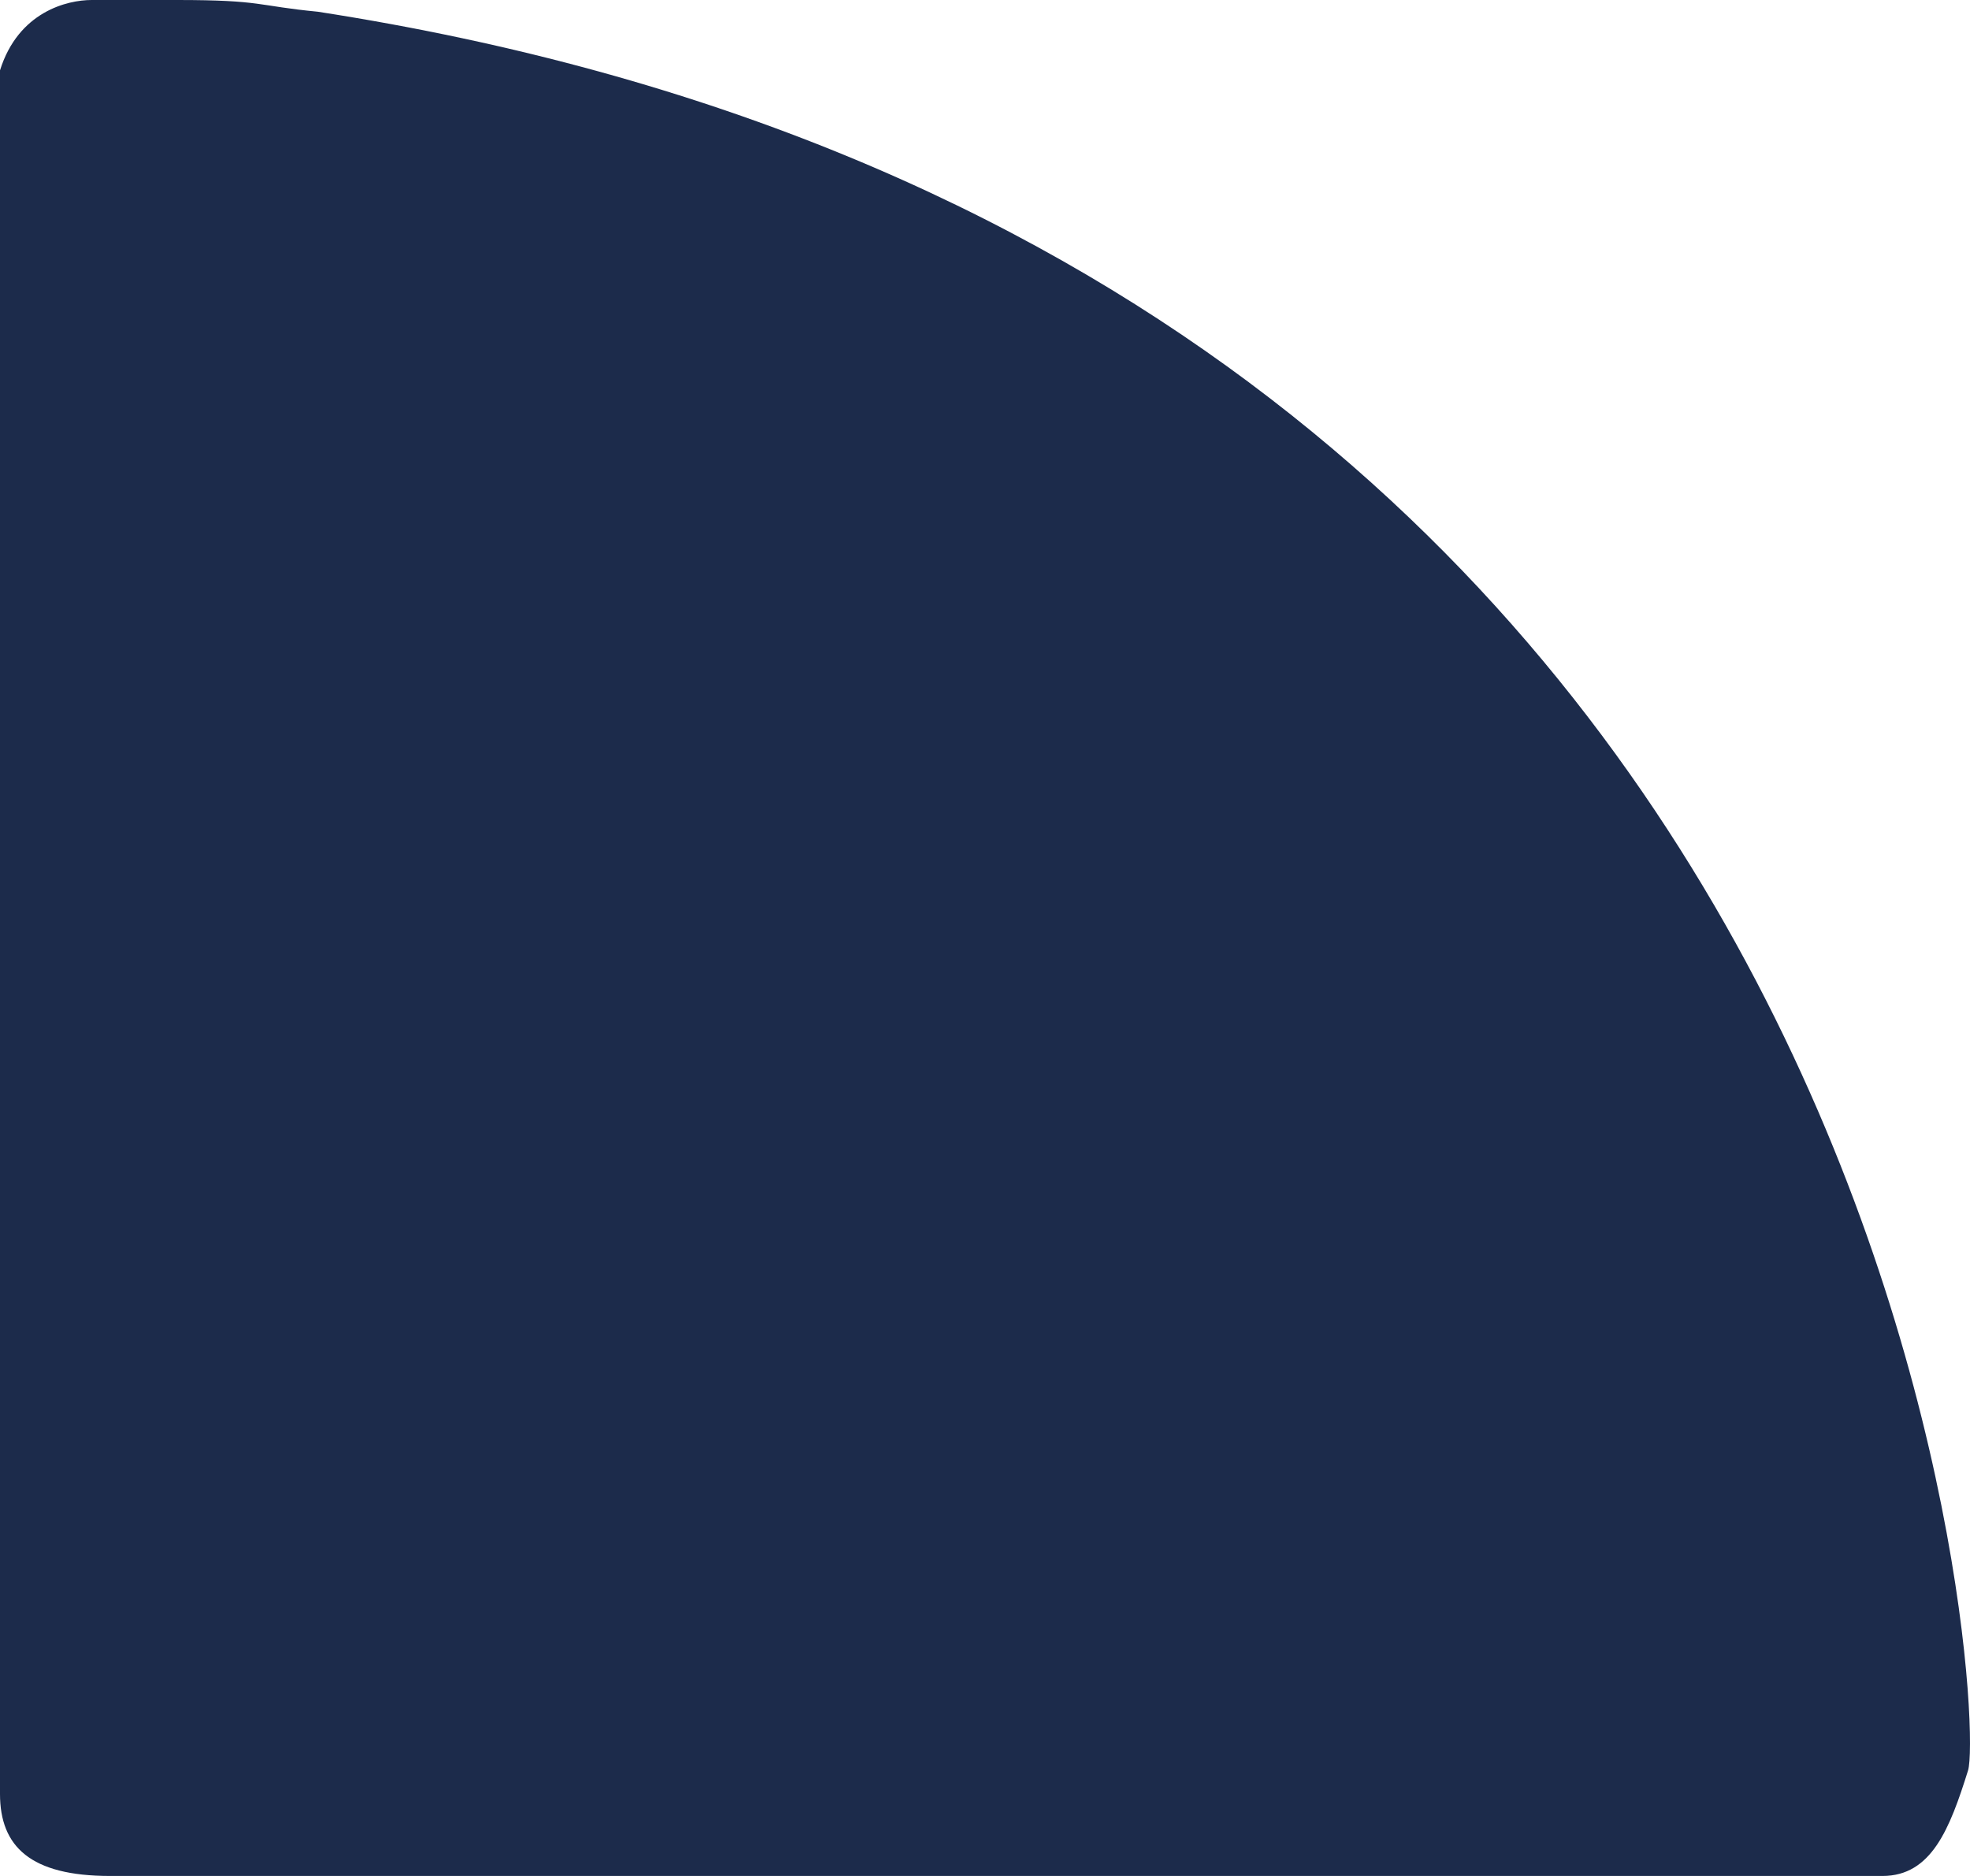 <svg xmlns="http://www.w3.org/2000/svg" width="189" height="180" viewBox="0 0 189 180" fill="none"><path id="Vector 2" d="M0 172.125V6.75C1.759 1.125 6.45.0 8.796.0H17.005c8.209.0 7.623.562 13.487 1.125C182.949 24.75 190.572 164.25 188.813 169.875 187.054 175.5 185.295 180 180.604 180H10.555C2.932 180 0 177.188.0 172.125z" fill="#1c2b4b"/></svg>